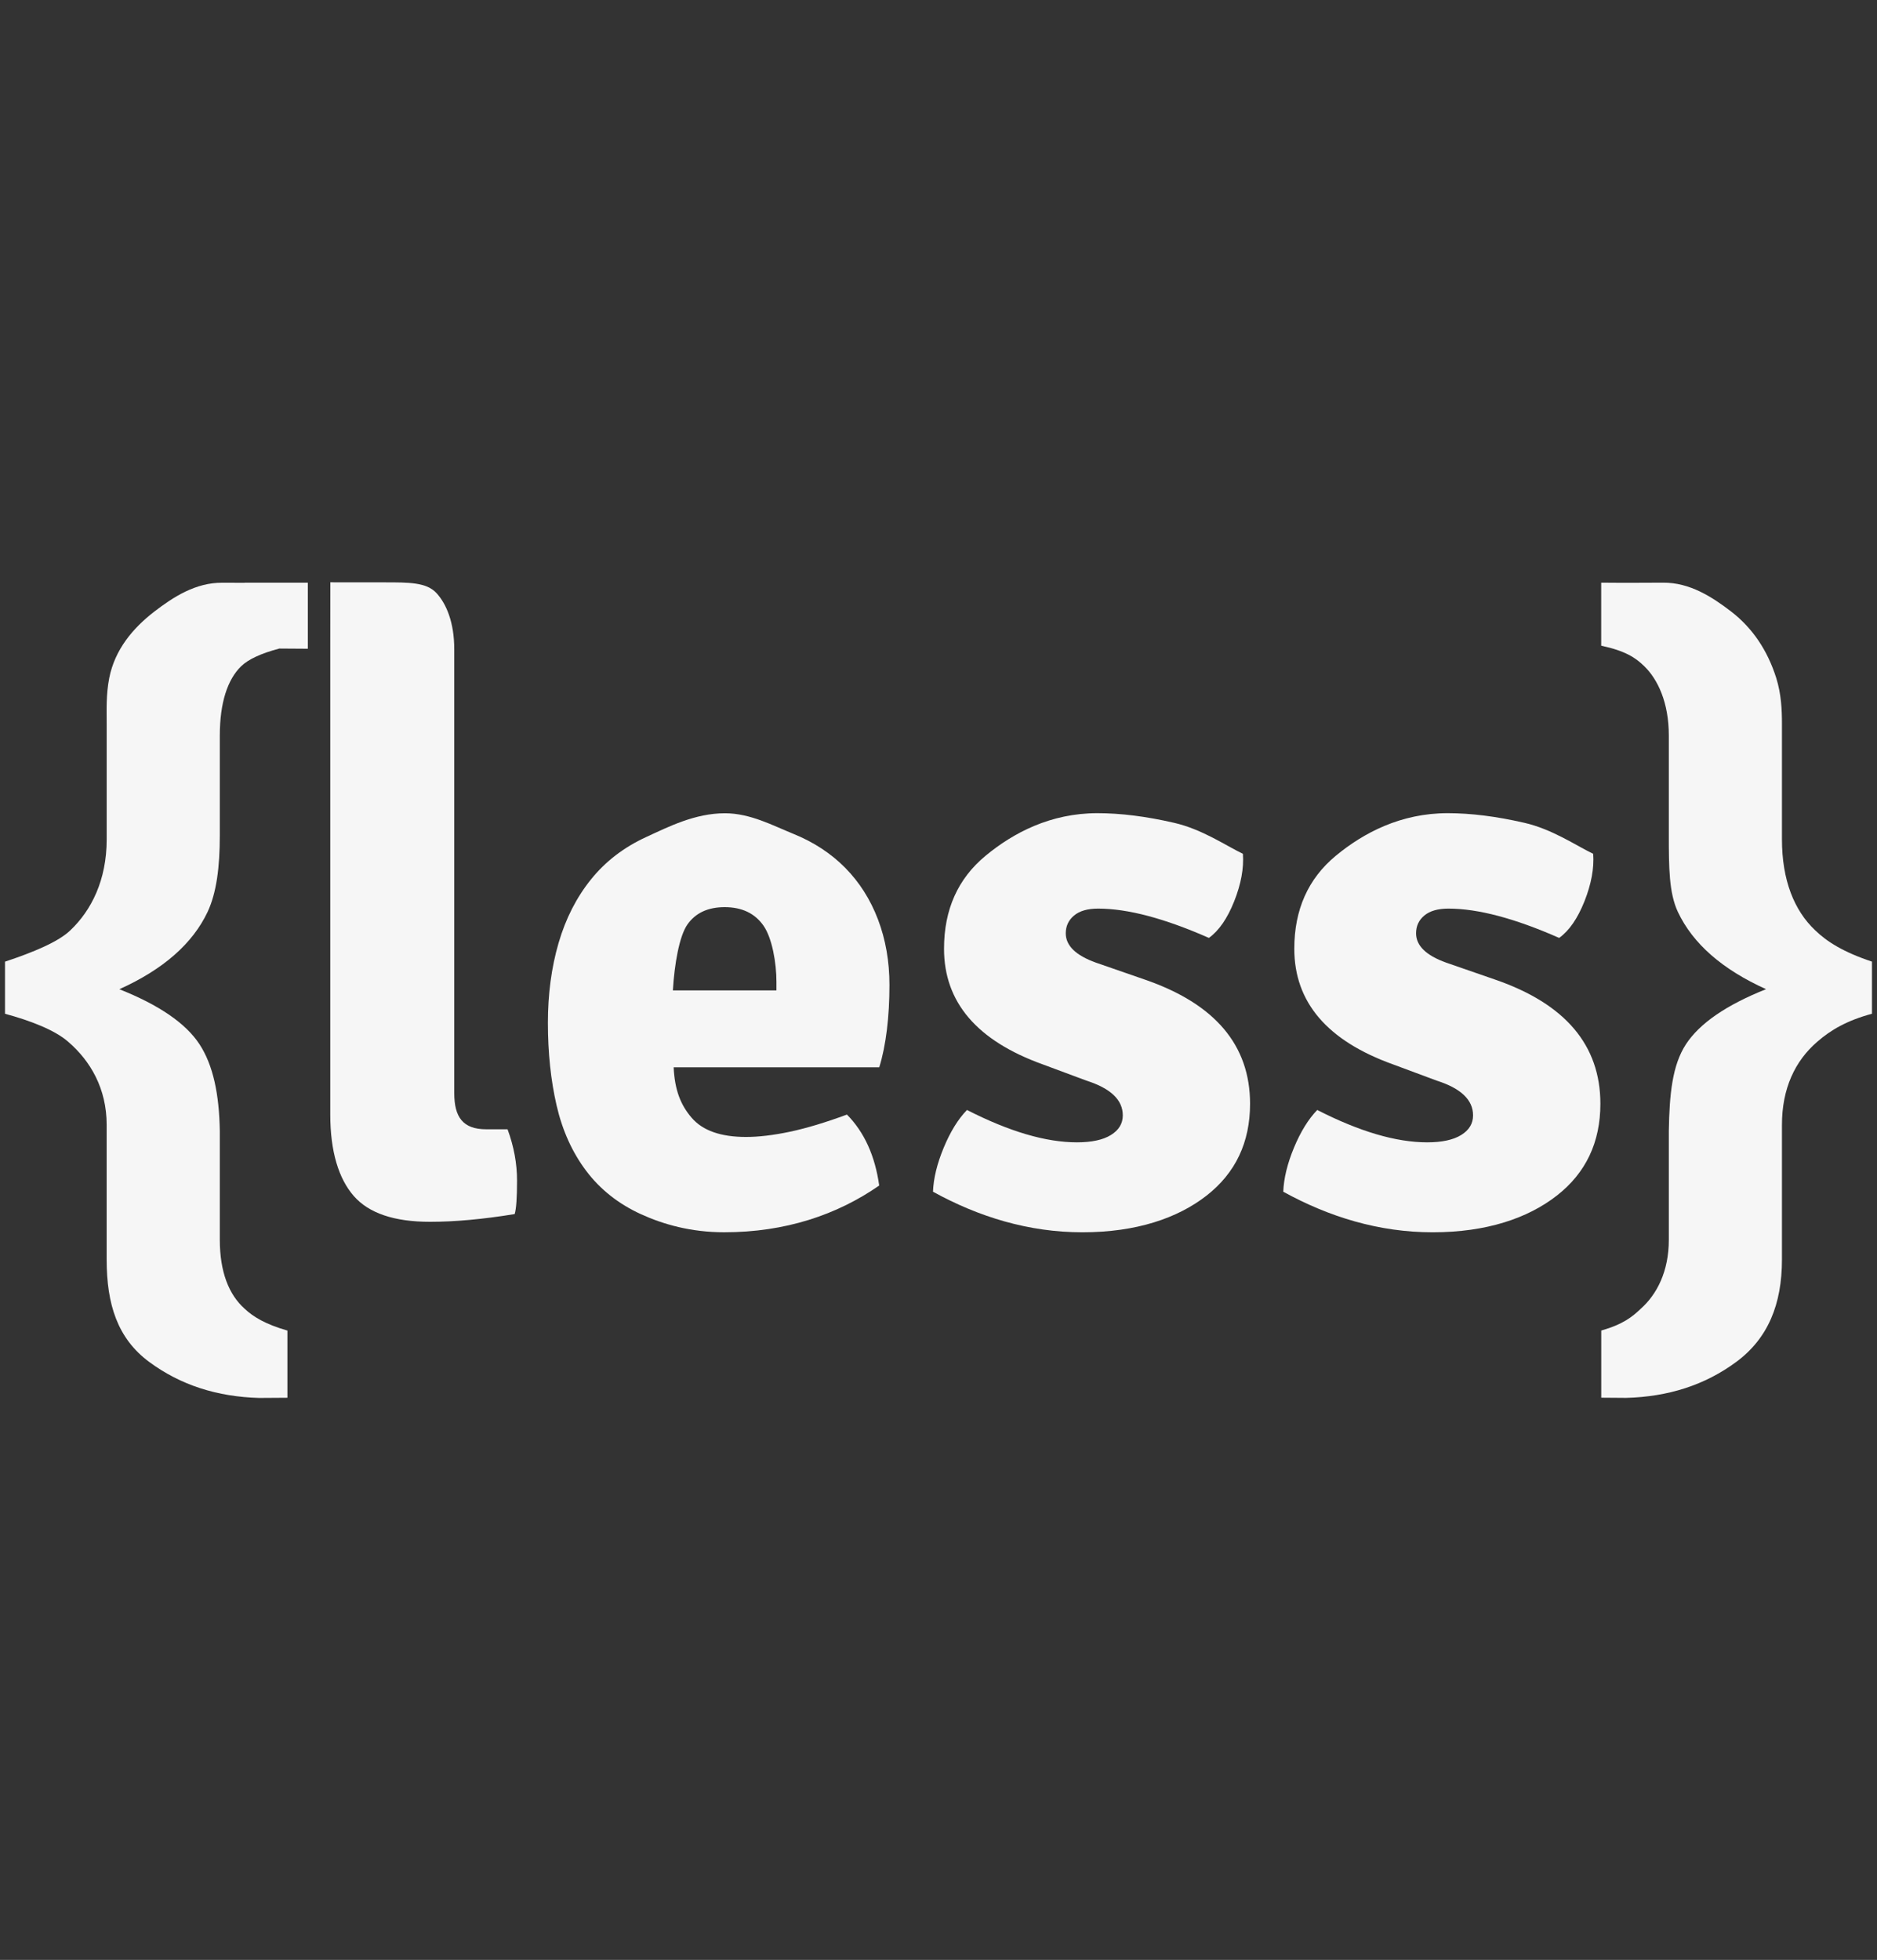 <svg width="91" height="95" viewBox="0 0 91 95" fill="none" xmlns="http://www.w3.org/2000/svg">
<rect x="0" y="0" width="91" height="95" fill="#333333" stroke="none"/>
<path d="M72.489 47.484C75.889 48.656 77.589 50.663 77.589 53.502C77.589 55.371 76.884 56.855 75.478 57.952C74.073 59.05 72.068 59.731 69.46 59.731C66.851 59.731 64.438 58.987 62.215 57.765C62.239 57.117 62.413 56.406 62.732 55.634C63.052 54.863 63.429 54.25 63.862 53.802C65.905 54.847 67.683 55.371 69.192 55.371C69.905 55.371 70.456 55.253 70.841 55.015C71.225 54.779 71.416 54.462 71.416 54.063C71.416 53.313 70.827 52.753 69.652 52.379L67.541 51.594C64.347 50.448 62.75 48.58 62.75 45.986C62.75 44.092 63.421 42.59 64.762 41.48C66.104 40.37 67.912 39.416 70.186 39.416C71.311 39.416 72.55 39.571 73.905 39.883C75.259 40.195 76.371 40.964 77.24 41.386C77.291 42.084 77.148 42.851 76.818 43.686C76.485 44.521 76.077 45.113 75.59 45.462C73.442 44.515 71.655 44.041 70.223 44.041C69.71 44.041 69.324 44.153 69.052 44.378C68.784 44.603 68.653 44.889 68.653 45.239C68.653 45.837 69.138 46.31 70.109 46.659L72.489 47.484Z" fill="#F6F6F6"/>
<path d="M55.507 47.484C58.907 48.656 60.605 50.663 60.605 53.502C60.605 55.371 59.901 56.855 58.497 57.952C57.09 59.05 55.085 59.731 52.477 59.731C49.871 59.731 47.455 58.987 45.233 57.765C45.257 57.117 45.431 56.406 45.751 55.634C46.07 54.863 46.446 54.25 46.881 53.802C48.926 54.847 50.703 55.371 52.211 55.371C52.924 55.371 53.476 55.253 53.859 55.015C54.242 54.779 54.435 54.462 54.435 54.063C54.435 53.313 53.845 52.753 52.67 52.379L50.56 51.594C47.366 50.448 45.768 48.58 45.768 45.986C45.768 44.092 46.439 42.59 47.782 41.48C49.123 40.37 50.931 39.416 53.205 39.416C54.329 39.416 55.57 39.571 56.922 39.883C58.278 40.195 59.388 40.964 60.258 41.386C60.309 42.084 60.167 42.851 59.836 43.686C59.504 44.521 59.095 45.113 58.609 45.462C56.46 44.515 54.673 44.041 53.24 44.041C52.728 44.041 52.34 44.153 52.071 44.378C51.803 44.603 51.67 44.889 51.67 45.239C51.67 45.837 52.156 46.31 53.128 46.659L55.507 47.484Z" fill="#F6F6F6"/>
<path d="M43.122 47.748C43.122 46.602 42.937 45.542 42.567 44.569C42.197 43.597 41.666 42.763 40.977 42.064C40.286 41.366 39.45 40.818 38.466 40.419C37.481 40.021 36.376 39.42 35.15 39.42C33.693 39.42 32.421 40.07 31.335 40.569C30.25 41.067 29.355 41.752 28.653 42.625C27.949 43.498 27.425 44.526 27.08 45.71C26.735 46.894 26.563 48.184 26.563 49.579C26.563 51.023 26.703 52.359 26.984 53.58C27.265 54.8 27.745 55.859 28.422 56.757C29.099 57.654 29.981 58.352 31.067 58.85C32.154 59.348 33.502 59.73 35.112 59.73C38.076 59.73 40.58 58.885 42.625 57.465C42.423 56.021 41.9 54.873 41.061 54.025C40.016 54.411 39.093 54.688 38.291 54.858C37.49 55.026 36.783 55.11 36.172 55.11C34.95 55.11 34.071 54.804 33.537 54.185C33.004 53.569 32.711 52.841 32.66 51.734H42.627C42.956 50.685 43.122 49.269 43.122 47.748ZM32.622 48.007C32.697 46.734 32.933 45.373 33.326 44.813C33.719 44.252 34.32 43.971 35.133 43.971C35.969 43.971 36.597 44.27 37.015 44.868C37.434 45.466 37.643 46.672 37.643 47.594L37.643 48.007H32.622Z" fill="#F6F6F6"/>
<path d="M88.105 50.494C87.021 51.426 86.392 52.767 86.392 54.521V61.051C86.392 63.222 85.715 64.873 84.184 66.008C82.655 67.142 80.872 67.703 78.837 67.757L77.631 67.748V64.494C78.694 64.189 79.131 63.833 79.554 63.43C80.32 62.748 80.907 61.638 80.907 60.097V54.825C80.936 53.033 81.076 51.629 81.739 50.614C82.404 49.6 83.698 48.713 85.621 47.947C83.497 46.989 82.07 45.739 81.343 44.196C80.915 43.279 80.907 42.043 80.907 40.487V35.653C80.907 34.056 80.376 32.937 79.723 32.298C79.299 31.882 78.805 31.549 77.629 31.298V28.243C79.067 28.258 79.792 28.242 80.63 28.243C81.919 28.233 82.998 28.927 83.938 29.649C84.961 30.442 85.688 31.513 86.115 32.862C86.357 33.641 86.392 34.386 86.392 35.094V40.686C86.392 42.661 86.984 44.129 87.997 45.088C88.568 45.644 89.373 46.152 90.756 46.611V49.137C89.531 49.471 88.761 49.923 88.105 50.494Z" fill="#F6F6F6"/>
<path d="M11.863 28.244V28.249C11.451 28.246 11.078 28.245 10.78 28.246C9.491 28.235 8.411 28.929 7.472 29.652C6.447 30.445 5.57 31.479 5.296 32.865C5.139 33.677 5.172 34.387 5.172 35.097V40.689C5.172 42.663 4.426 44.13 3.414 45.09C2.844 45.646 1.627 46.154 0.243 46.613V49.139C1.47 49.472 2.651 49.923 3.305 50.495C4.39 51.428 5.171 52.77 5.171 54.523V61.053C5.171 63.223 5.697 64.875 7.226 66.009C8.755 67.142 10.537 67.705 12.572 67.76L13.934 67.751V64.495C12.872 64.189 12.282 63.834 11.856 63.432C11.091 62.749 10.657 61.64 10.657 60.099V54.826C10.627 53.033 10.334 51.63 9.671 50.615C9.007 49.602 7.713 48.714 5.787 47.949C7.913 46.99 9.339 45.74 10.066 44.198C10.494 43.281 10.657 42.044 10.657 40.489V35.654C10.657 34.057 11.033 32.939 11.685 32.3C12.039 31.953 12.669 31.667 13.543 31.436L14.925 31.445C14.925 30.274 14.925 29.54 14.925 28.244H11.863V28.244H11.863Z" fill="#F6F6F6"/>
<path d="M24.607 54.738H23.572C22.447 54.738 22.023 54.155 22.023 52.984V31.47C22.023 30.176 21.643 29.268 21.158 28.744C20.672 28.223 19.829 28.228 18.628 28.228H16.29L16.015 28.223V28.245L16.012 31.447V54.026C16.012 55.821 16.422 57.135 17.151 57.971C17.88 58.806 19.113 59.223 20.85 59.223C22.052 59.223 23.419 59.098 24.952 58.848C25.029 58.596 25.067 58.056 25.067 57.228C25.067 56.398 24.914 55.57 24.607 54.738Z" fill="#F6F6F6"/>
</svg>
